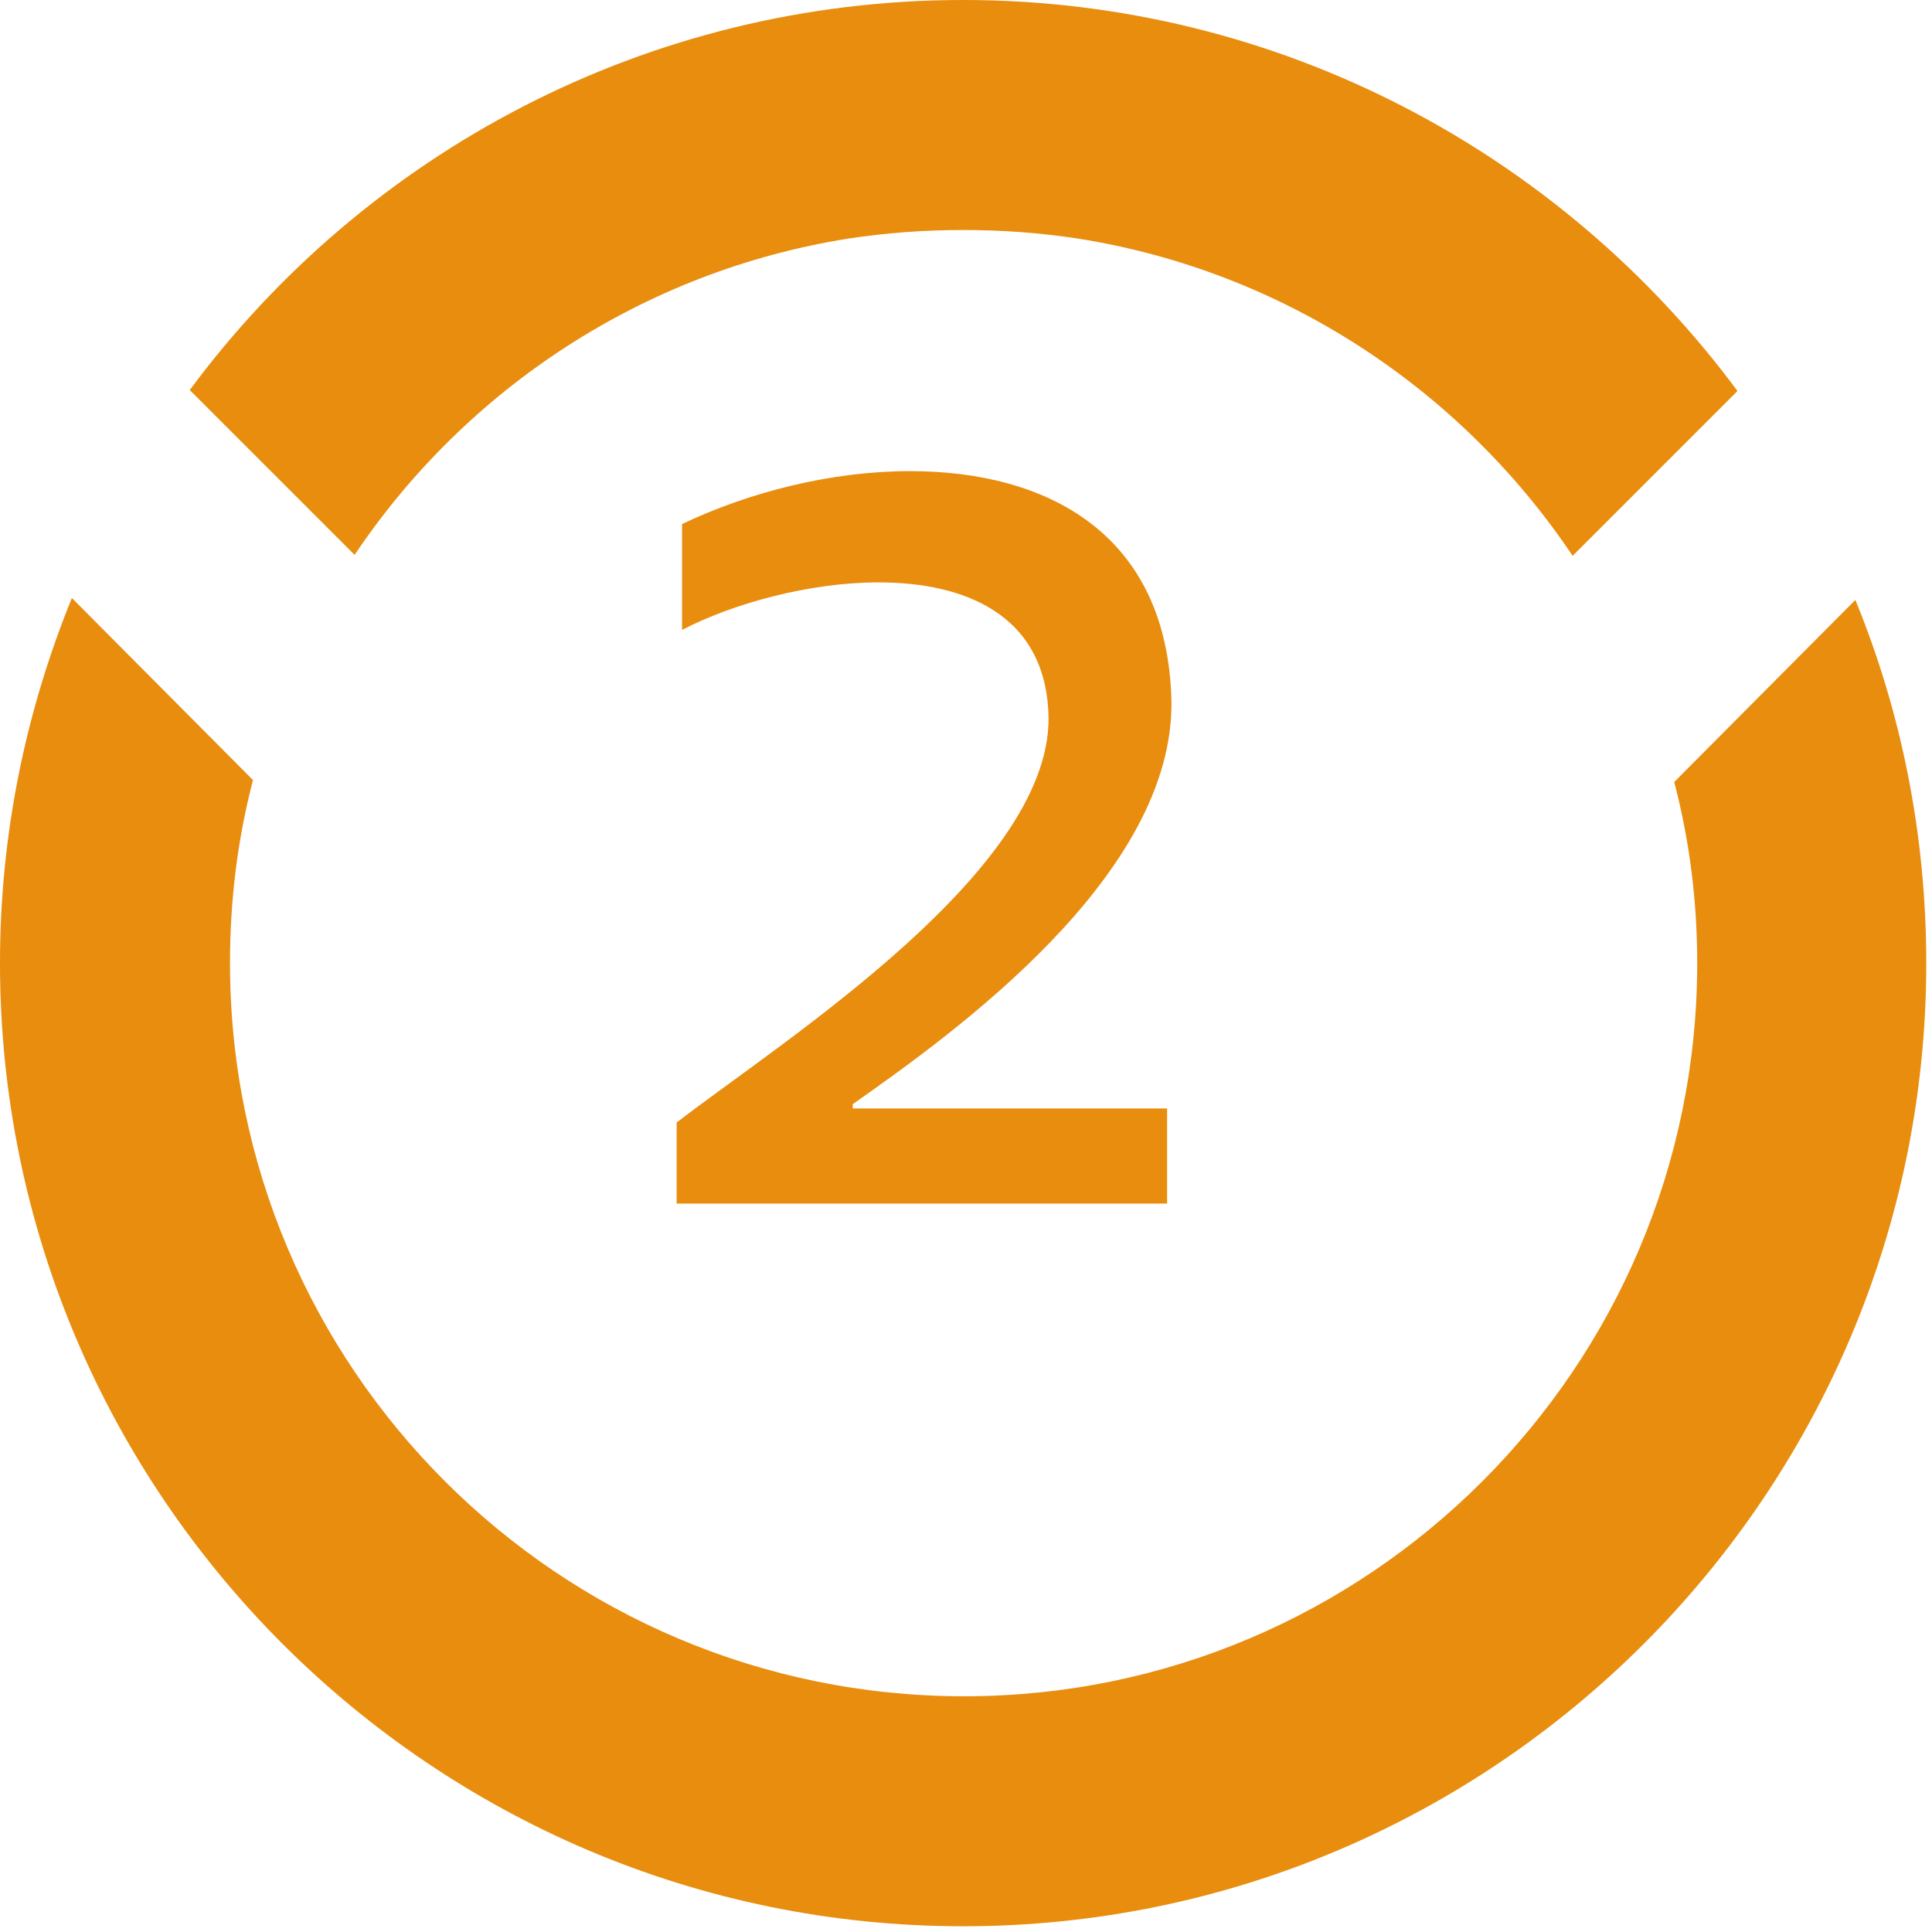 <svg width="61" height="61" viewBox="0 0 61 61" fill="none" xmlns="http://www.w3.org/2000/svg">
<path d="M58.58 18.942L52.861 24.691C53.345 26.537 53.587 28.443 53.587 30.41C53.587 43.179 43.209 53.557 30.44 53.557C17.641 53.557 7.262 43.179 7.262 30.41C7.262 28.413 7.504 26.476 7.988 24.63L2.269 18.881C0.817 22.452 0 26.325 0 30.41C0 47.173 13.646 60.819 30.41 60.819C47.173 60.819 60.819 47.173 60.819 30.41C60.819 26.355 60.032 22.482 58.58 18.942ZM26.779 7.534C27.959 7.353 29.169 7.262 30.41 7.262C31.65 7.262 32.861 7.353 34.041 7.534C40.546 8.563 46.144 12.315 49.654 17.55L54.858 12.345C49.321 4.872 40.425 0 30.41 0C20.424 0 11.528 4.841 5.991 12.315L11.196 17.52C14.706 12.285 20.303 8.563 26.779 7.534Z" fill="#E88D0E"/>
<path d="M36.849 38H21.364V35.442C24.673 32.884 33.438 27.358 33.097 22.413C32.927 19.411 30.471 18.388 27.742 18.388C25.525 18.388 23.104 19.07 21.535 19.889V16.546C23.684 15.523 26.276 14.875 28.732 14.875C33.029 14.875 36.849 16.819 36.986 22.106C37.088 27.631 30.13 32.611 26.924 34.862V34.998H36.849V38Z" fill="#E88D0E"/>
</svg>
